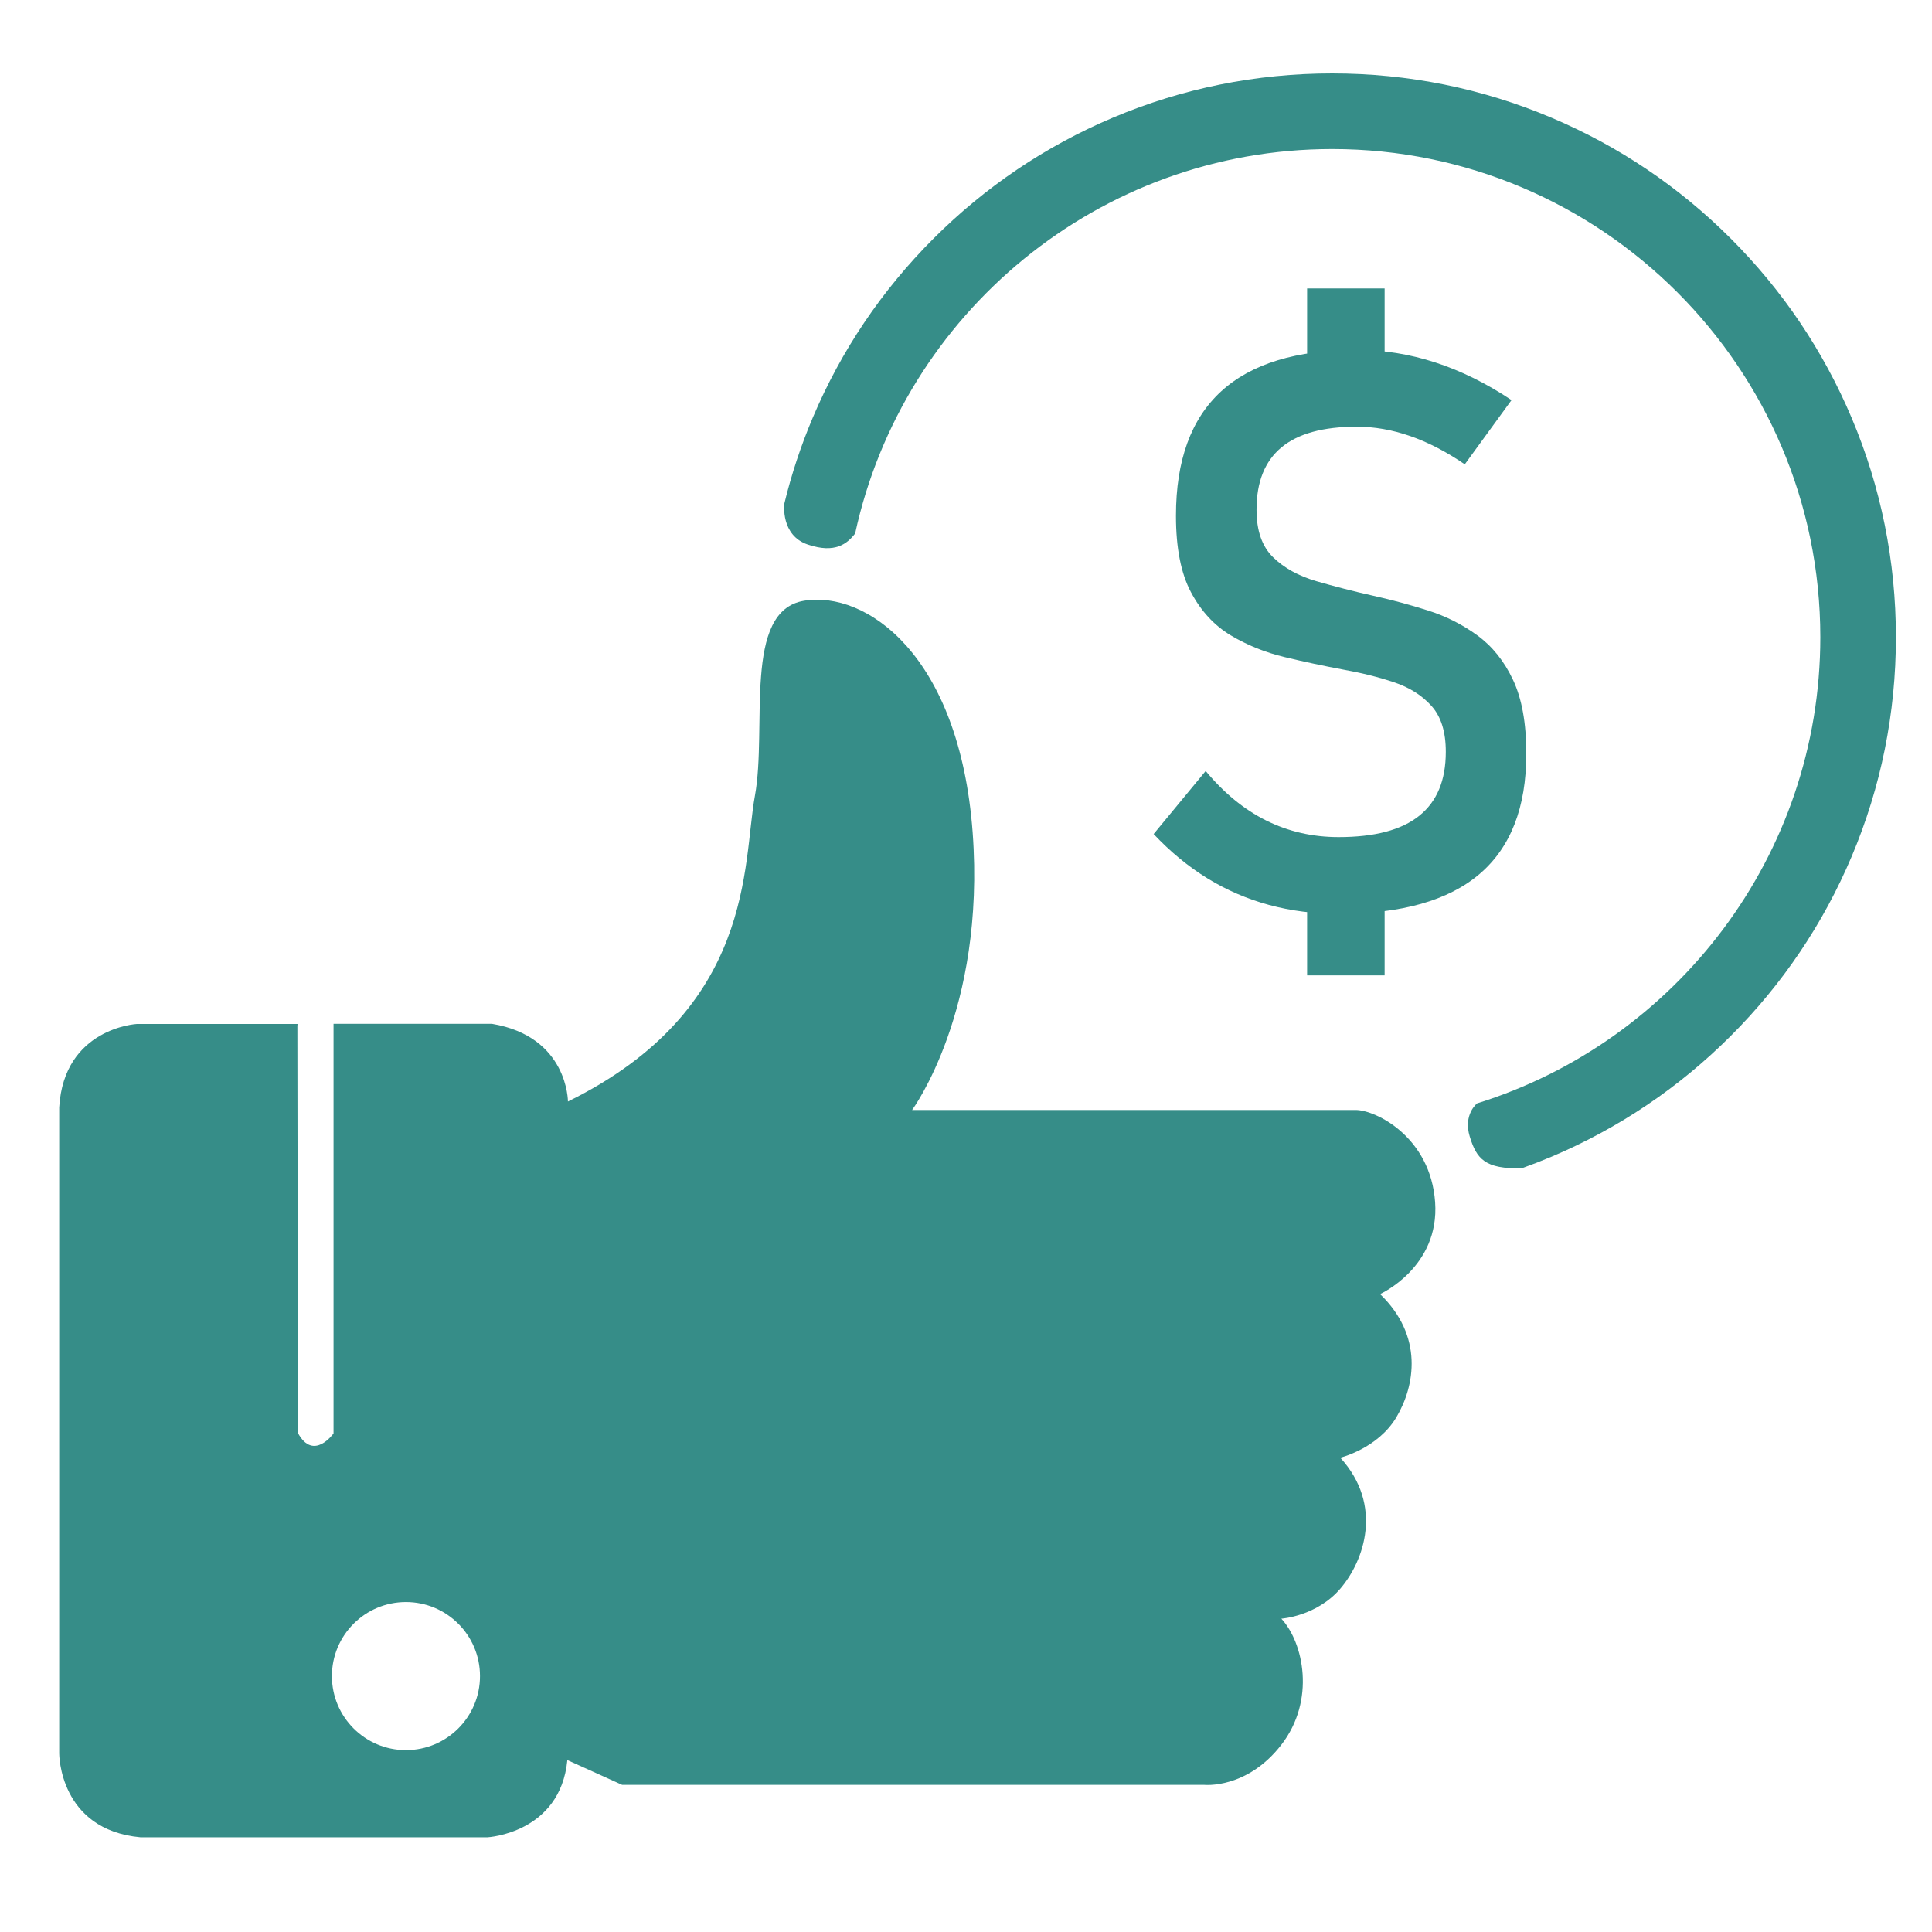 <svg xmlns="http://www.w3.org/2000/svg" xmlns:xlink="http://www.w3.org/1999/xlink" x="0px" y="0px" viewBox="0 0 500 500" style="enable-background:new 0 0 500 500;" xml:space="preserve"><style type="text/css">	.st0{display:none;}	.st1{display:inline;}	.st2{fill:#368D88;}	.st3{display:inline;fill:#368D88;}</style><g id="Qualidade" class="st0">	<g class="st1">		<path class="st2" d="M251.65,106.07c-80.29,0-145.61,65.32-145.61,145.61s65.32,145.61,145.61,145.61   c80.29,0,145.61-65.32,145.61-145.61S331.94,106.07,251.65,106.07z M323.12,216.73l-93.8,86.58l-53.97-51.27   c-3.23-3.07-3.36-8.18-0.29-11.41c3.07-3.23,8.18-3.36,11.41-0.29l43.01,40.86l82.69-76.33c3.28-3.02,8.38-2.82,11.41,0.46   C326.6,208.6,326.4,213.71,323.12,216.73z"></path>		<path class="st2" d="M494.86,251.89l-36.06-54.91l3.15-66.79l-59.03-30.42l-30.12-58.3l-66.06,3.58L251.59,8.55L196.8,45.04   l-66.91-3.33l-29.64,58.73l-58.79,29.39l3.7,65.64L8.37,251.53l36.18,55.27l-2.79,66.61l59.15,30.73l29.09,57.7l65.64-3.52   l56,36.42l55.21-36l66.3,2.85l29.76-58.85l58.67-29.7l-2.97-66.61L494.86,251.89z M251.65,413.43   c-89.19,0-161.75-72.56-161.75-161.75c0-89.19,72.56-161.75,161.75-161.75S413.4,162.49,413.4,251.68   C413.4,340.87,340.84,413.43,251.65,413.43z"></path>	</g></g><g id="Atendimento" class="st0">	<path class="st3" d="M39.34,236.74l-21.72-17.62c0,0-10.45-12.5-5.87-26.09c4.58-13.59,61.05-85.77,70-93.76s21.51-9.08,28.89-4.58  c7.38,4.51,24.04,18.64,24.04,18.64L39.34,236.74z"></path>	<path class="st3" d="M50.06,245.05l95.33-123.85c0,0,8.74,1.18,28.59,0c19.85-1.18,79.03-11.84,97.88,0c0,0-67.2,21.67-71.48,25.49  c0,0-39.33-0.09-38.42,23.67s26.63,40.34,47.19,39.06s44.68-7.83,56.7-7.1c12.02,0.73,19.26,6.69,35.92,20.08  c16.66,13.38,100.8,80.44,100.8,80.44s3.76,4.85,3.89,12.57c0.14,7.72-5.74,24.04-23.22,24.17c0,0-4.44,0.82-10.52-3.82  c-6.08-4.64-50.81-40.36-50.81-40.36s-9.49-1.5-8.33,9.29l40.22,34.35c0,0,8.26,16.73-4.17,27.04  c-12.43,10.31-22.33,7.65-26.63,4.64c-4.3-3-36.94-29.5-36.94-29.5s-9.29,0.07-7.78,9.56l27.52,23.63c0,0,11.75,17.55-2.94,29.3  c-14.68,11.75-20.76,7.85-24.24,5.8s-27.38-22.19-27.38-22.19s-10.18-1.02-8.54,9.83l23.97,20.49c0,0,0.75,4.58-0.07,8.88  c-0.82,4.3-8.74,16.25-19.12,16.46c-10.38,0.2-17.69-12.16-25.4-16.39c0,0,6.35-8.26,5.6-18.71c-0.75-10.45-7.1-27.79-27.86-32.57  c0,0,2.73-15.37-1.91-24.17s-12.22-23.63-38.65-23.56c0,0,1.89-40.84-42-39.93c0,0,2.46-22.67-17.39-35.06  c-19.85-12.38-35.87-1.18-40.88,2.91L50.06,245.05z"></path>	<path class="st3" d="M203.1,160.6l62.28-23.49c0,0,11.27-3.62,27.45-4.99s35.17-2.12,42.68-3.62c7.51-1.5,22.13-6.08,24.45-8.26  l95.01,126.06c0,0-14.75,22.76-53.81,37.6l-97.34-78.03c0,0-23.22-20.49-44.11-17.48s-40.97,6.69-51.35,6.83  c-10.38,0.14-32.92-7.78-32.64-24.04c0,0-0.82-7.38,10.86-8.74C198.25,161.08,201.65,161.15,203.1,160.6z"></path>	<path class="st3" d="M371.57,112.27l93.42,124.56l19.67-15.84c0,0,14.93-12.57,7.47-28.77s-60.64-86.32-67.01-92.33  c-6.37-6.01-19.85-11.84-31.5-4.37C381.95,102.99,371.57,112.27,371.57,112.27z"></path>	<path class="st3" d="M45.01,291.1l27.45-29.77c0,0,14.2-4.37,24.04,6.56s7.65,20.76,5.33,25.68l-27.42,29.5  c0,0-17.65,2.73-24.34-6.97S40.23,299.02,45.01,291.1z"></path>	<path class="st3" d="M87.44,331.66l27.45-29.77c0,0,14.2-4.37,24.04,6.56s7.65,20.76,5.33,25.68l-27.42,29.5  c0,0-17.65,2.73-24.34-6.97C85.8,346.96,82.66,339.59,87.44,331.66z"></path>	<path class="st3" d="M128.73,371.55l27.45-29.77c0,0,14.2-4.37,24.04,6.56s7.65,20.76,5.33,25.68l-27.42,29.5  c0,0-17.65,2.73-24.34-6.97C127.09,386.84,123.95,379.47,128.73,371.55z"></path>	<path class="st3" d="M172,410.82l20.87-23.34c0,0,10.8-3.43,18.27,5.14c7.47,8.57,5.81,16.27,4.05,20.13l-20.84,23.13  c0,0-13.42,2.14-18.5-5.46C170.76,422.81,168.37,417.03,172,410.82z"></path></g><g id="Conveni&#xEA;ncia" class="st0">	<path class="st3" d="M452.85,170.67c-6.53-14.71-13.7-14.34-13.7-14.34h-96.16c0,0,5.7-37.69,5.61-52.03  c-0.09-14.34-14.71-17.19-14.71-17.19H90.84c0,0-14.43,2.85-14.43,17.19c0,14.34,13.79,17.28,13.79,17.28h92.39  c0,0,14.71,4.41,14.71,17.56c0,13.15-13.33,17.1-13.33,17.1H56.73c0,0-14.98,3.49-14.98,17.19s12.96,17.28,12.96,17.28H234.8  c0,0,14.52,4.78,14.52,18.02c0,13.24-13.79,16.82-13.79,16.82H107.85c0,0-14.06,3.03-14.06,16.82c0,13.79,13.79,17.7,13.79,17.7  h74.46c0,0,15.54,2.62,15.54,16.68s-13.97,18.02-13.97,18.02H40c0,0-15.54,1.65-15.54,16.82c0,15.17,15.17,17.47,15.17,17.47h39.44  c0,0,14.71,4.23,14.71,17.93c0,13.7-14.89,17.1-14.89,17.1H56.55c0,0-14.8,2.94-14.8,16.73c0,13.79,14.25,17.47,14.25,17.47h52.58  c0,0,5.88,34.75,42.29,34.75s49.64-34.56,49.64-34.56h132.74c0,0,6.07,33.74,43.02,34.1c36.95,0.37,49.09-34.38,49.09-34.38  s23.81,0.18,36.4,0c12.59-0.18,15.72-15.54,15.72-15.54s12.59-127.5,12.41-128.05C489.71,254.04,459.37,185.37,452.85,170.67z   M168.32,386.91c-4.53,8.8-13.82,13.05-20.76,9.48c-6.94-3.57-8.9-13.6-4.37-22.4c4.53-8.8,13.82-13.05,20.76-9.48  C170.89,368.08,172.85,378.11,168.32,386.91z M393.22,387.4c-4.53,8.8-13.82,13.05-20.76,9.48c-6.94-3.57-8.9-13.6-4.37-22.4  c4.53-8.8,13.82-13.05,20.76-9.48S397.74,378.59,393.22,387.4z M454.68,277.67h-79.79c-17.47-6.43-13.79-21.51-13.79-21.51  s4.41-38.43,6.07-51.29c1.65-12.87,13.97-13.42,13.97-13.42h43.02l32.73,71.52L454.68,277.67z"></path>	<path class="st3" d="M42.76,260.06H23.83c-8.99,0-16.28-7.29-16.28-16.28v-2.61c0-8.99,7.29-16.28,16.28-16.28h18.93  c8.99,0,16.28,7.29,16.28,16.28v2.61C59.03,252.78,51.74,260.06,42.76,260.06z"></path></g><g id="pre&#xE7;os">	<g>		<path class="st2" d="M357.16,334.91c0,0,15.43-6.92,14.25-23.78c-1.18-16.87-15.35-23.87-20.58-23.87s-114.78,0-114.78,0   s19.08-25.72,15.67-71.83c-3.42-46.11-27.7-62.62-43.64-59.96s-9.49,32.83-12.71,50.47c-3.23,17.65,0.19,55.22-48.39,79.13   c0,0,0.06-16.82-19.67-20.11H86.32v106.01c0,0-5.19,7.34-9.23-0.13l-0.13-105.25L77,265H35.42c0,0-18.87,1.01-20.1,21.59v167.23   c0,0-0.05,19.72,21.03,21.67h89.82c0,0,18.81-1.01,20.66-19.98l14.17,6.41h150.62c0,0,11.05,1.18,19.99-10.37   c8.94-11.55,5.73-26.48,0-32.64c0,0,9.11-0.59,15.26-7.76c6.16-7.17,11.22-21.59,0-33.9c0,0,9.7-2.36,14.51-10.46   S368.46,345.79,357.16,334.91z M105.06,452.93c-10.58,0-19.16-8.58-19.16-19.16c0-10.58,8.58-19.16,19.16-19.16   c10.58,0,19.16,8.58,19.16,19.16C124.22,444.35,115.64,452.93,105.06,452.93z"></path>		<path class="st2" d="M479.19,108.11c-7.35-17.37-17.87-32.98-31.26-46.37c-13.4-13.4-29-23.91-46.37-31.26   C383.56,22.86,364.45,19,344.76,19s-38.8,3.86-56.79,11.47c-17.38,7.35-32.98,17.87-46.37,31.26c-13.4,13.4-23.91,29-31.26,46.37   c-3.07,7.25-5.52,14.67-7.36,22.25c-0.02,0.17-0.95,8.19,6.06,10.57c7.08,2.4,10.19-0.19,12.27-2.85c0,0,0,0,0,0   c12.33-56.82,63.01-99.5,123.46-99.5c69.66,0,126.33,56.67,126.33,126.33c0,56.61-37.42,104.64-88.83,120.65   c-0.01,0-3.66,2.88-1.89,8.63c1.77,5.75,3.95,8.4,13.48,8.16c2.59-0.93,5.16-1.93,7.7-3c17.37-7.35,32.98-17.87,46.37-31.26   c13.4-13.4,23.91-29,31.26-46.37c7.61-17.99,11.47-37.1,11.47-56.79C490.66,145.21,486.8,126.1,479.19,108.11z"></path>		<g>			<path class="st2" d="M346.44,236.5c-6.36,0-12.37-0.77-18.04-2.31c-5.67-1.54-10.98-3.84-15.93-6.88    c-4.95-3.05-9.59-6.87-13.91-11.46l13.47-16.32c4.72,5.7,9.95,9.98,15.68,12.83c5.74,2.85,11.98,4.28,18.73,4.28    c9.31,0,16.26-1.83,20.85-5.51c4.59-3.67,6.88-9.18,6.88-16.52v-0.1c0-5.11-1.23-9.05-3.69-11.8c-2.46-2.75-5.7-4.8-9.74-6.15    c-4.03-1.34-8.44-2.44-13.23-3.29c-4.92-0.92-9.92-1.98-15-3.2c-5.08-1.21-9.75-3.1-14.01-5.65c-4.26-2.56-7.69-6.28-10.28-11.16    c-2.59-4.88-3.88-11.46-3.88-19.72v-0.1c0-14.29,3.9-25.01,11.7-32.16c7.8-7.14,19.5-10.72,35.11-10.72    c6.88,0,13.65,1.08,20.31,3.25c6.65,2.16,13.23,5.41,19.72,9.74l-12.1,16.62c-4.79-3.28-9.51-5.72-14.16-7.33    c-4.66-1.61-9.24-2.41-13.77-2.41c-8.72,0-15.23,1.79-19.52,5.36c-4.29,3.57-6.44,8.93-6.44,16.08v0.1    c0,5.38,1.43,9.46,4.28,12.24c2.85,2.79,6.59,4.85,11.21,6.2c4.62,1.34,9.55,2.61,14.8,3.79c4.72,1.05,9.41,2.31,14.06,3.79    c4.65,1.47,8.91,3.62,12.78,6.44c3.87,2.82,6.95,6.65,9.24,11.51c2.29,4.85,3.44,11.18,3.44,18.98v0.2    c0,13.83-4.03,24.19-12.09,31.07C374.86,233.06,362.7,236.5,346.44,236.5z M338.28,97.07V74.65h20.06v22.42H338.28z     M338.28,252.43v-23.7h20.06v23.7H338.28z"></path>		</g>	</g></g></svg>